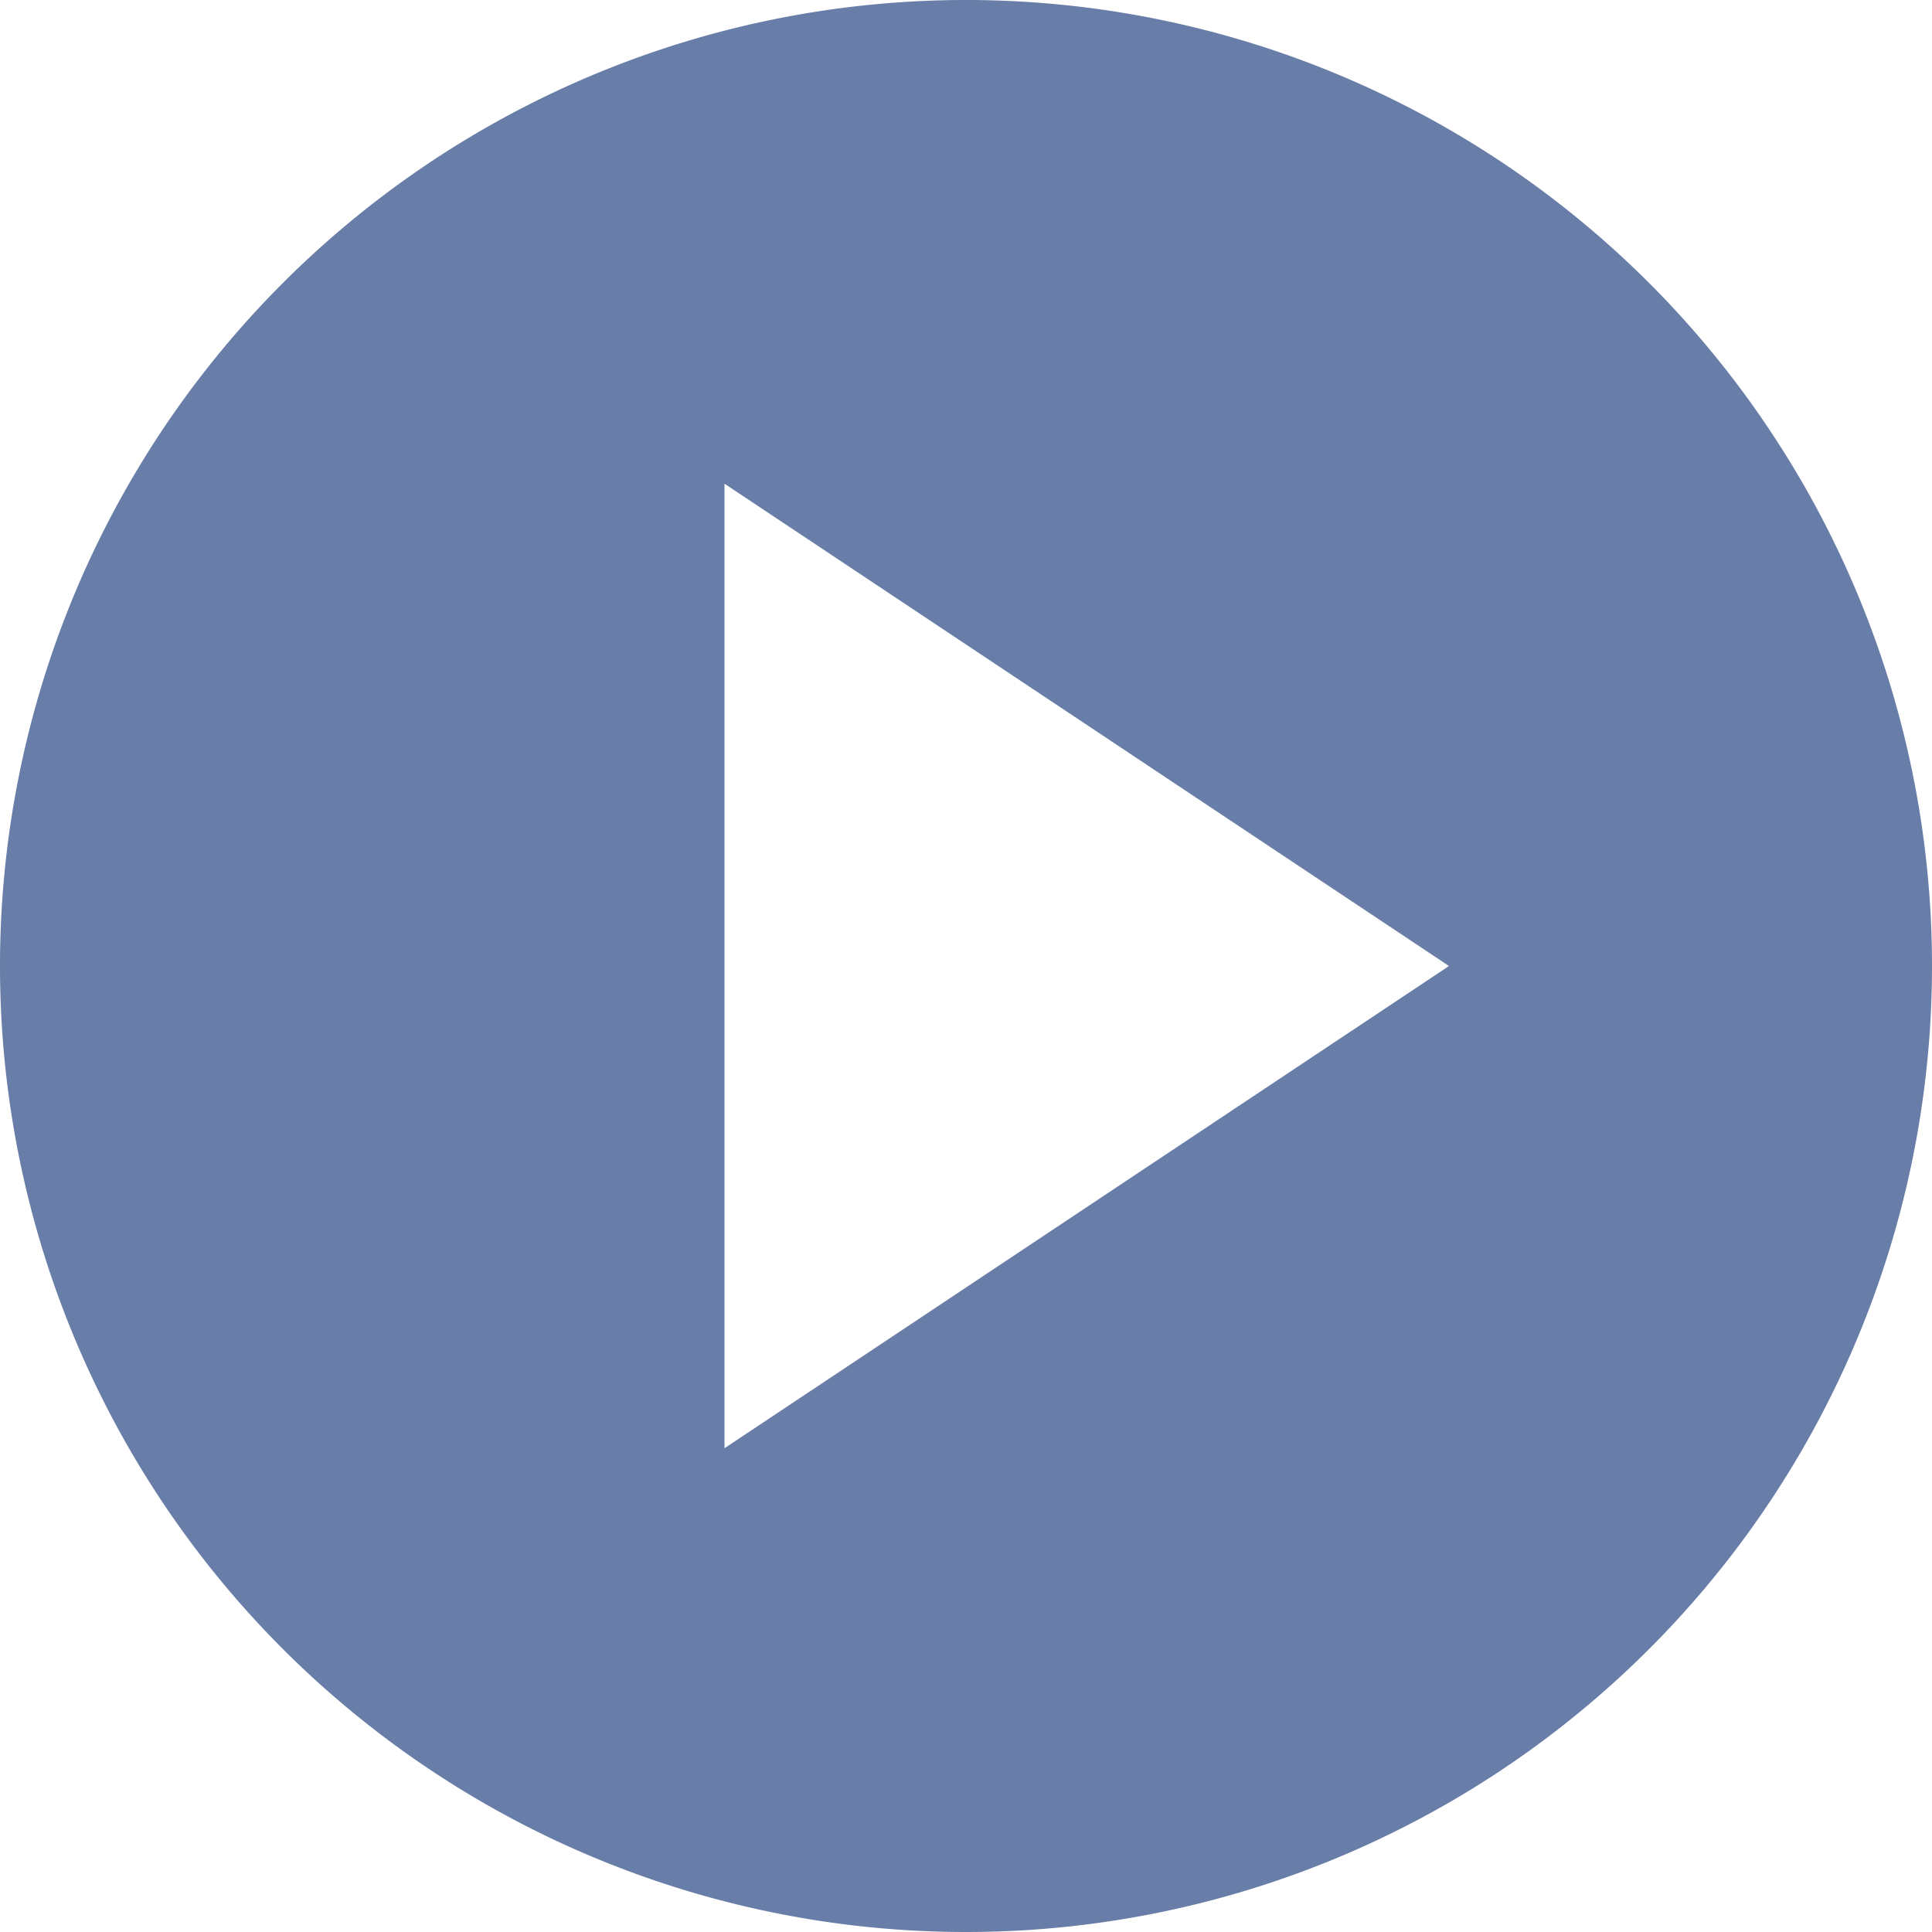 <svg xmlns="http://www.w3.org/2000/svg" width="28" height="28" viewBox="0 0 28 28">
  <path id="play-alt" d="M14,28A14,14,0,1,1,28,14,14,14,0,0,1,14,28ZM10.5,7.01V20.989L21,14Z" fill="#687da7"/>
</svg>
